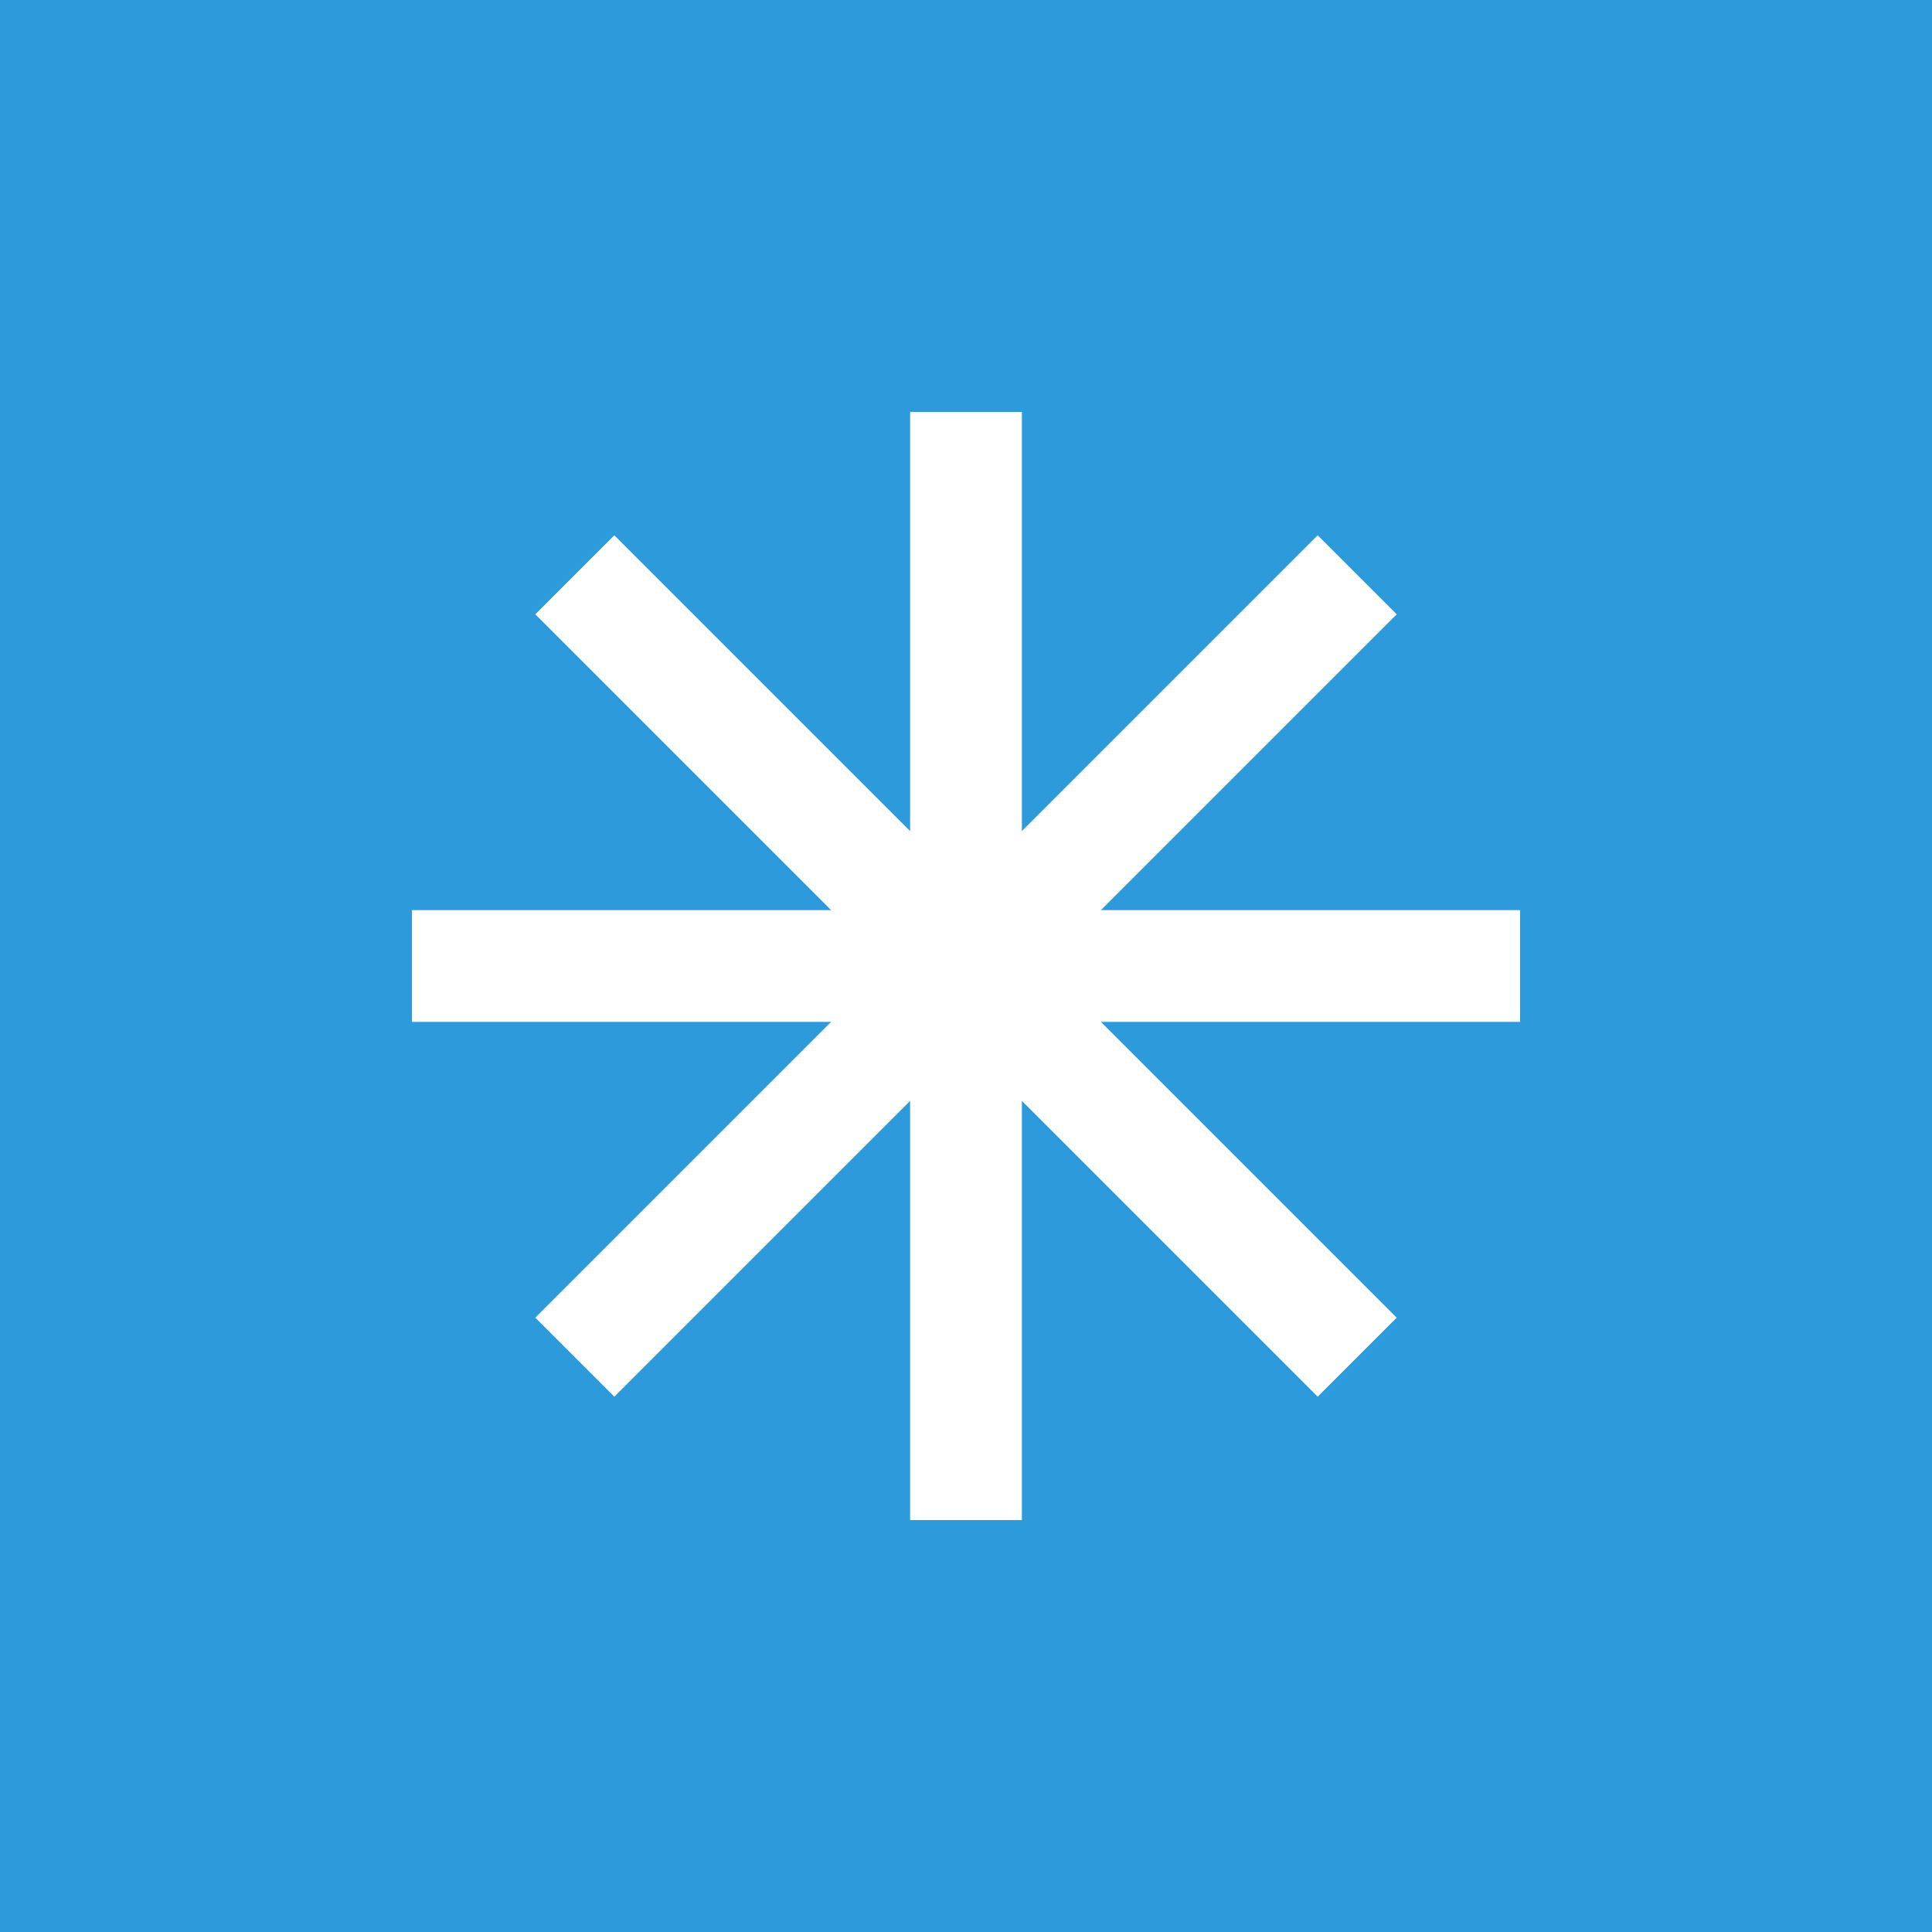 <?xml version="1.0" encoding="utf-8"?>
<!-- Generator: Adobe Illustrator 27.0.1, SVG Export Plug-In . SVG Version: 6.00 Build 0)  -->
<svg version="1.1" id="Layer_1" xmlns="http://www.w3.org/2000/svg" xmlns:xlink="http://www.w3.org/1999/xlink" x="0px" y="0px"
	 viewBox="0 0 121 121" style="enable-background:new 0 0 121 121;" xml:space="preserve">
<style type="text/css">
	.st0{fill:#2D9ADC;}
	.st1{fill:none;stroke:#FFFFFF;stroke-width:7;stroke-miterlimit:10;}
</style>
<rect x="0" y="0" class="st0" width="121" height="121"/>
<g>
	<line class="st1" x1="25.8" y1="60.5" x2="95.2" y2="60.5"/>
	<line class="st1" x1="36" y1="85" x2="85" y2="36"/>
	<line class="st1" x1="85" y1="85" x2="36" y2="36"/>
	<line class="st1" x1="60.5" y1="25.8" x2="60.5" y2="95.2"/>
</g>
</svg>
